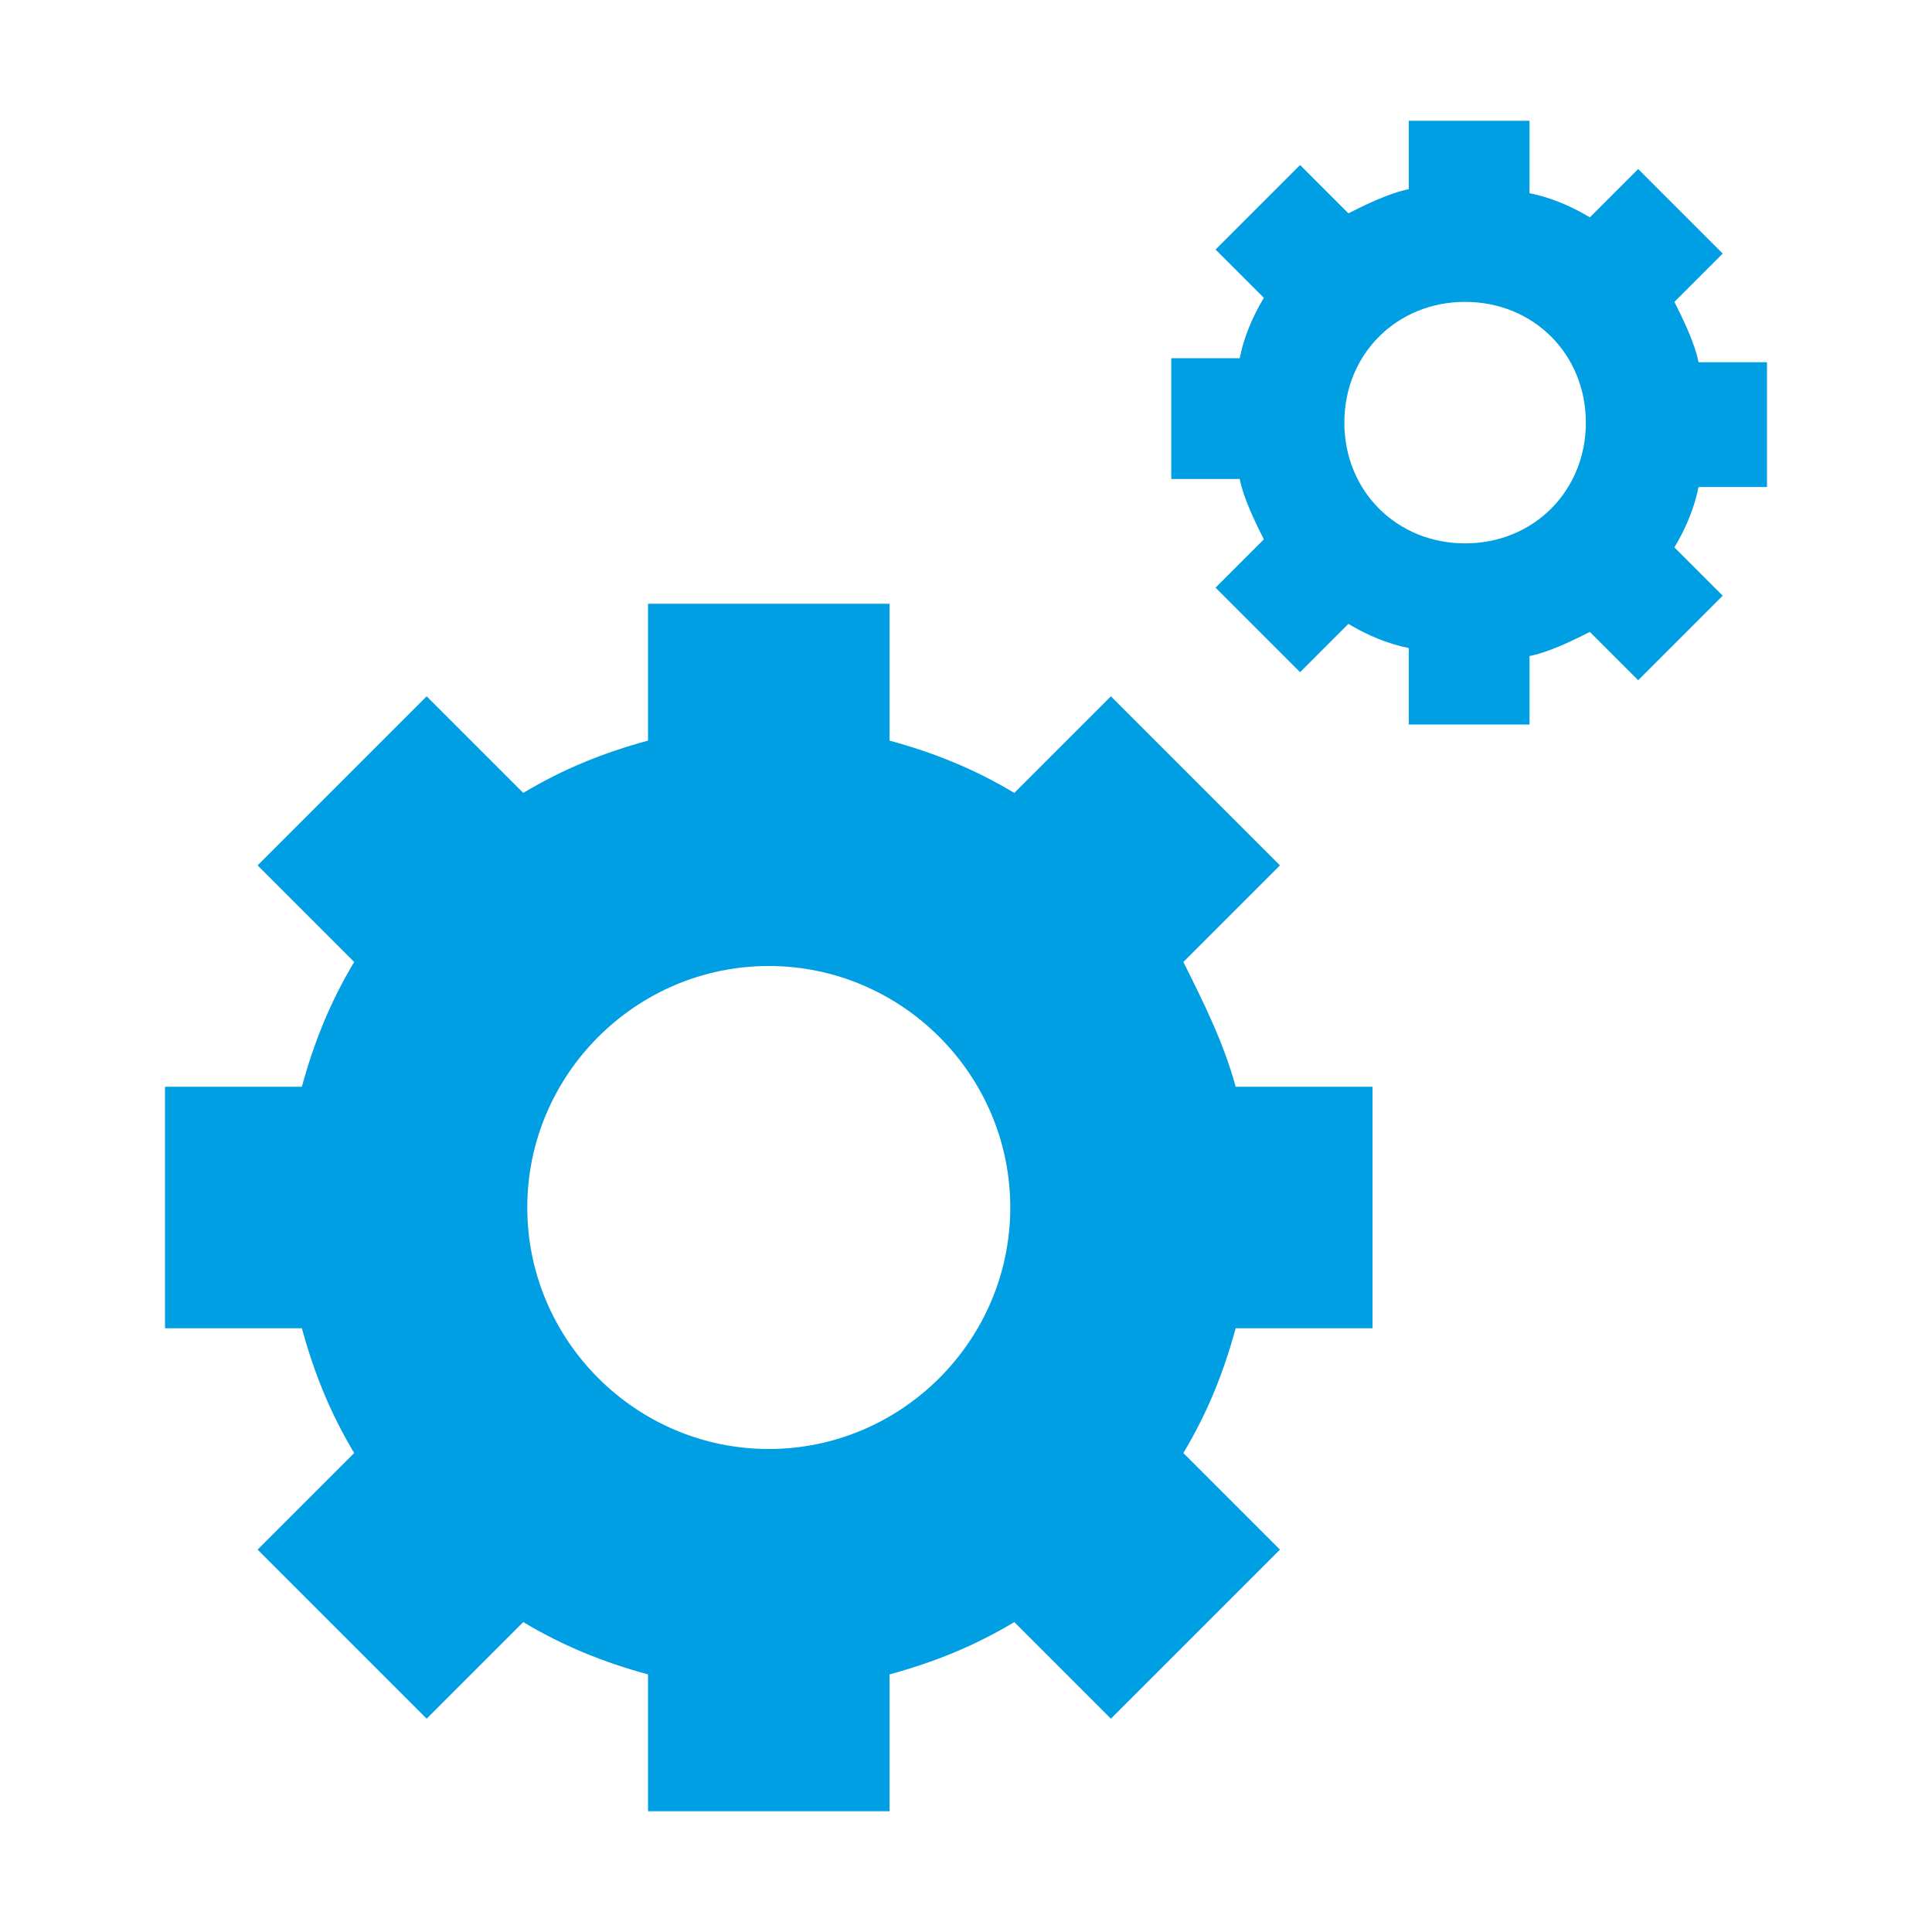 <?xml version="1.0" encoding="UTF-8"?>
<svg xmlns="http://www.w3.org/2000/svg" xmlns:xlink="http://www.w3.org/1999/xlink" version="1.1" x="0px" y="0px" viewBox="0 0 48 48" style="enable-background:new 0 0 48 48;" xml:space="preserve">
<style type="text/css">
	.st0{fill:#009EE2;}
</style>
<g id="Grids">
	<g>
	</g>
</g>
<g id="Icons">
</g>
<g id="Text">
	<g>
		<path class="st0" d="M43.9,12V9h-1.7c-0.1-0.5-0.4-1.1-0.6-1.5l1.2-1.2l-2.1-2.1l-1.2,1.2c-0.5-0.3-1-0.5-1.5-0.6V3h-3v1.7    c-0.5,0.1-1.1,0.4-1.5,0.6l-1.2-1.2l-2.1,2.1l1.2,1.2c-0.3,0.5-0.5,1-0.6,1.5h-1.7v3h1.7c0.1,0.5,0.4,1.1,0.6,1.5l-1.2,1.2    l2.1,2.1l1.2-1.2c0.5,0.3,1,0.5,1.5,0.6V18h3v-1.7c0.5-0.1,1.1-0.4,1.5-0.6l1.2,1.2l2.1-2.1l-1.2-1.2c0.3-0.5,0.5-1,0.6-1.5H43.9z     M36.4,13.5c-1.7,0-3-1.3-3-3s1.3-3,3-3s3,1.3,3,3S38.1,13.5,36.4,13.5z"></path>
		<path class="st0" d="M29.4,23.9l2.4-2.4l-4.2-4.2l-2.4,2.4c-1-0.6-2-1-3.1-1.3V15h-6v3.4c-1.1,0.3-2.1,0.7-3.1,1.3l-2.4-2.4    l-4.2,4.2l2.4,2.4c-0.6,1-1,2-1.3,3.1H4.1v6h3.4c0.3,1.1,0.7,2.1,1.3,3.1l-2.4,2.4l4.2,4.2l2.4-2.4c1,0.6,2,1,3.1,1.3V45h6v-3.4    c1.1-0.3,2.1-0.7,3.1-1.3l2.4,2.4l4.2-4.2l-2.4-2.4c0.6-1,1-2,1.3-3.1h3.4v-6h-3.4C30.4,25.9,29.9,24.9,29.4,23.9z M19.1,36    c-3.3,0-6-2.7-6-6s2.7-6,6-6s6,2.7,6,6S22.4,36,19.1,36z"></path>
	</g>
</g>
<g id="Abstand">
</g>
</svg>
